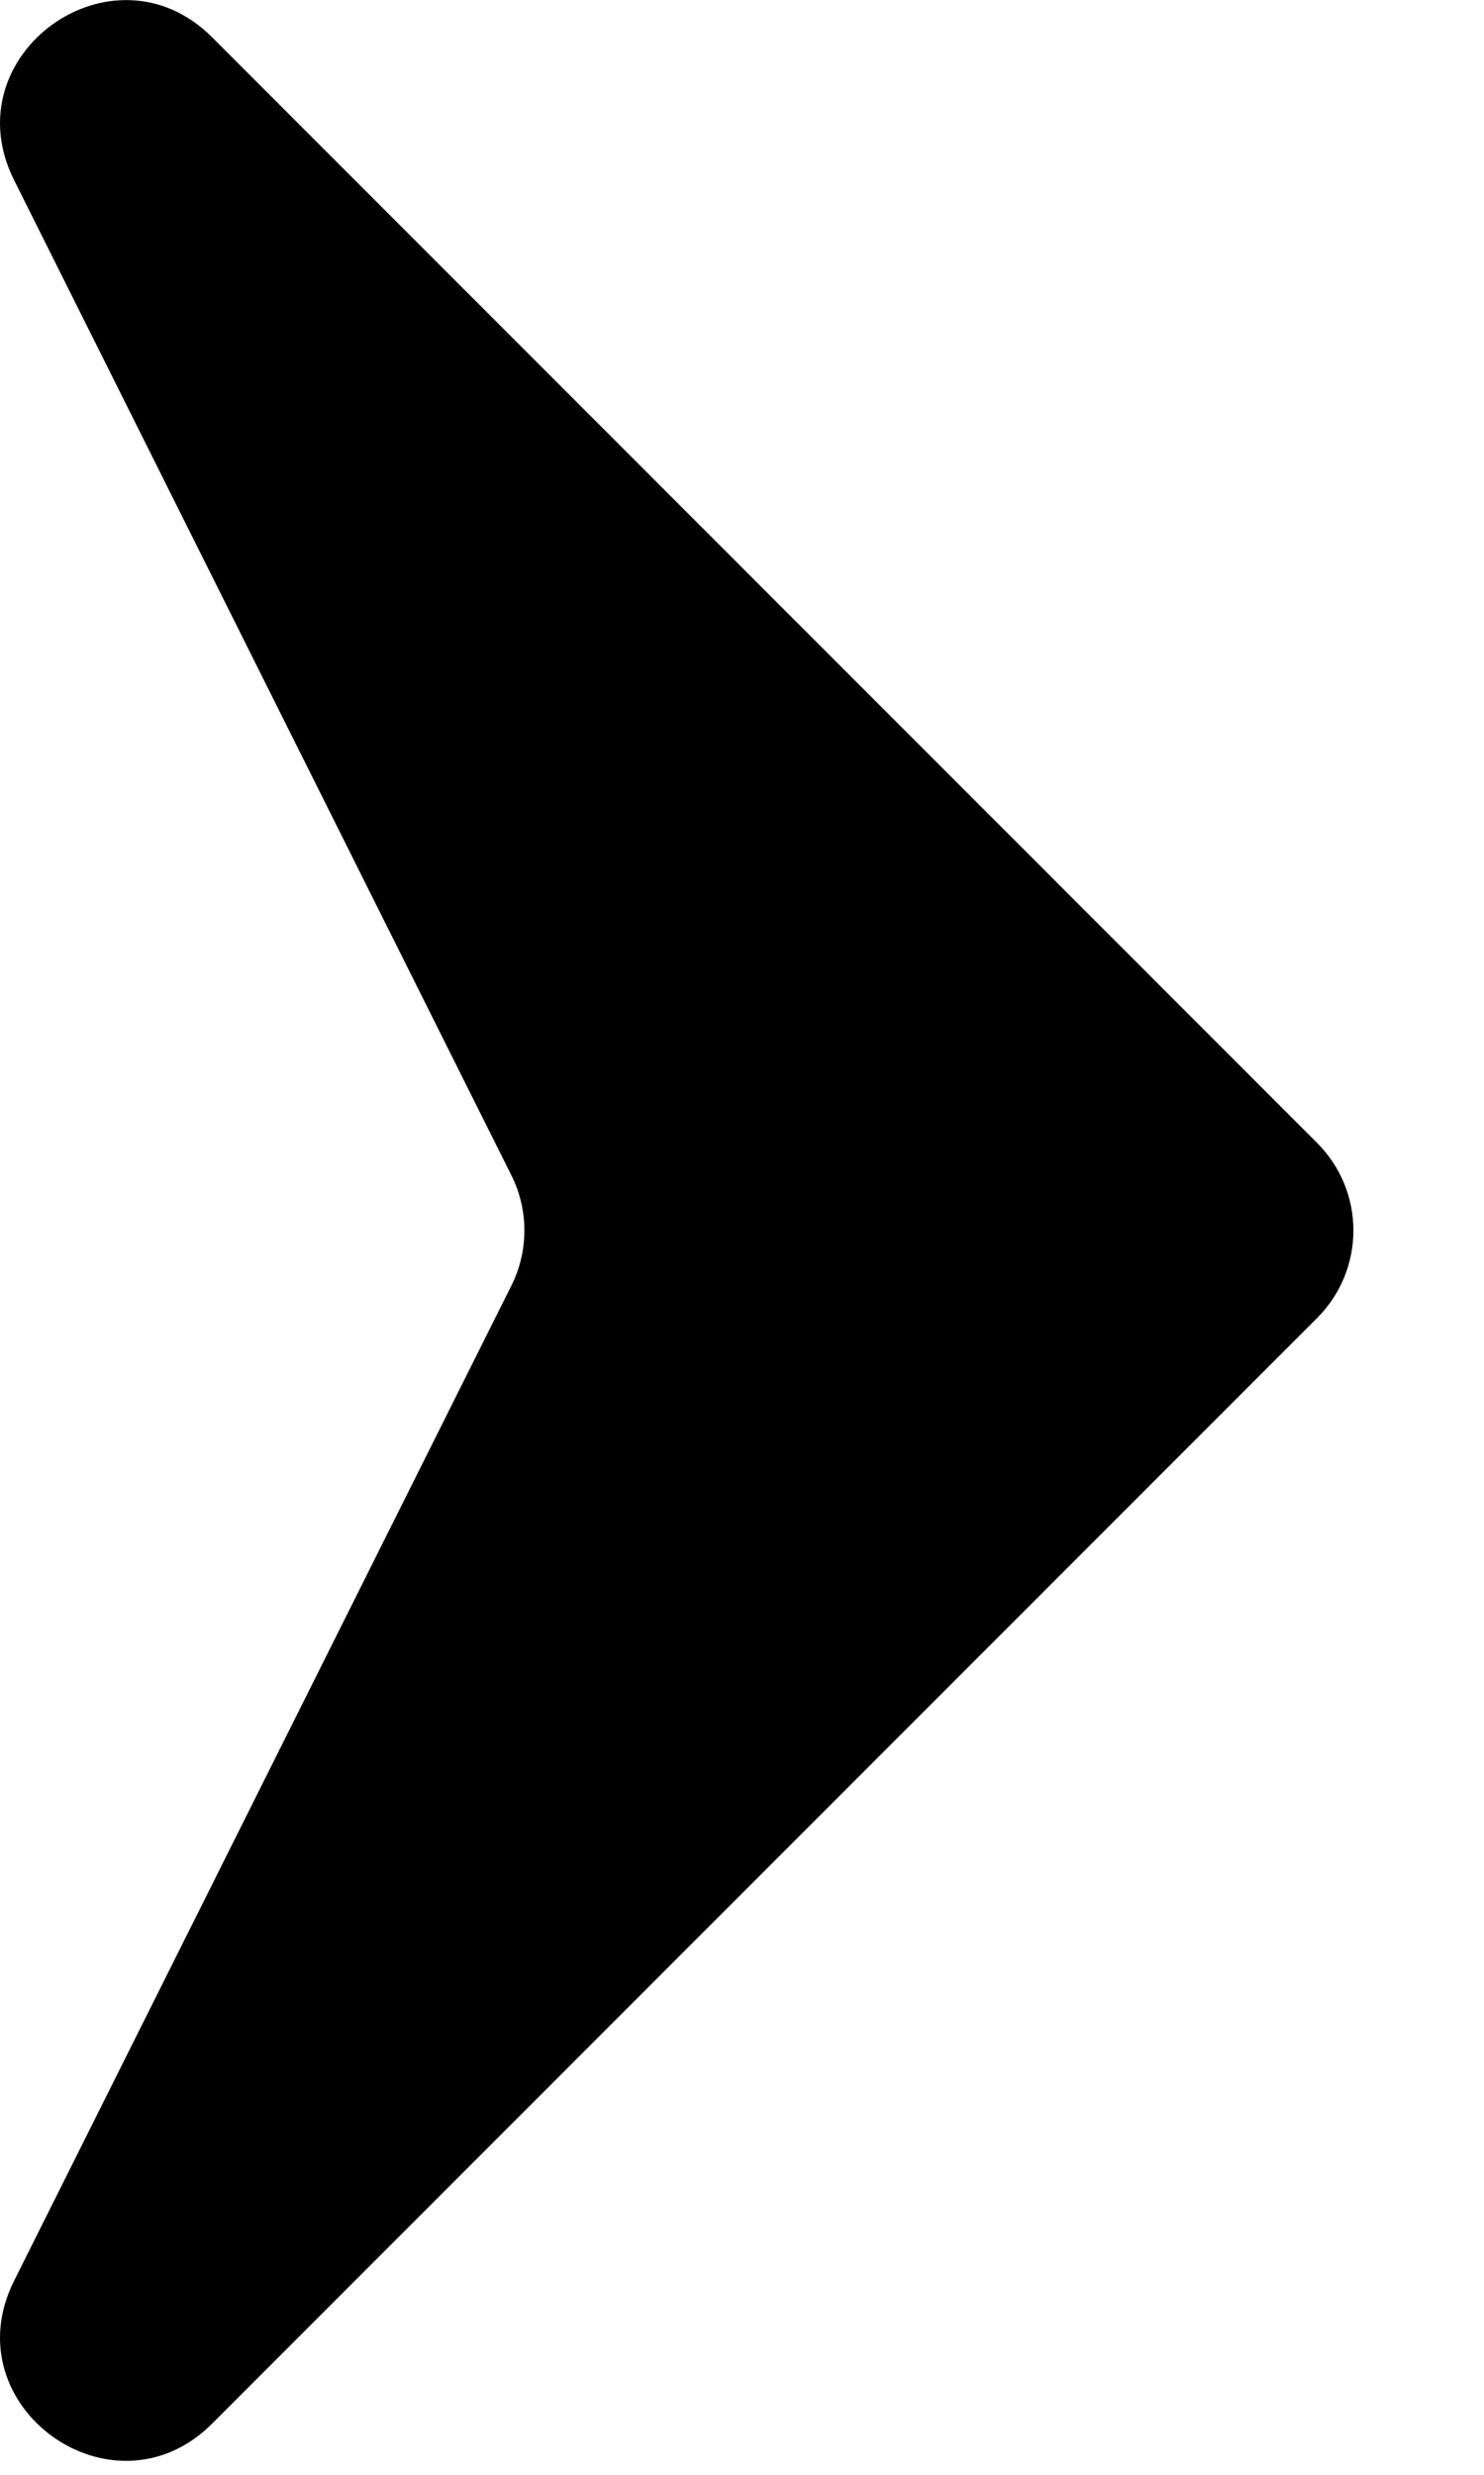 <?xml version="1.0" encoding="UTF-8"?> <svg xmlns="http://www.w3.org/2000/svg" width="6" height="10" viewBox="0 0 6 10" fill="none"><path d="M5.325 4.618L0.858 0.151C0.457 -0.25 -0.197 0.221 0.057 0.728L2.067 4.748C2.138 4.889 2.138 5.055 2.067 5.196L0.057 9.216C-0.197 9.723 0.457 10.194 0.858 9.793L5.325 5.326C5.521 5.13 5.521 4.814 5.325 4.618Z" fill="black"></path></svg> 
